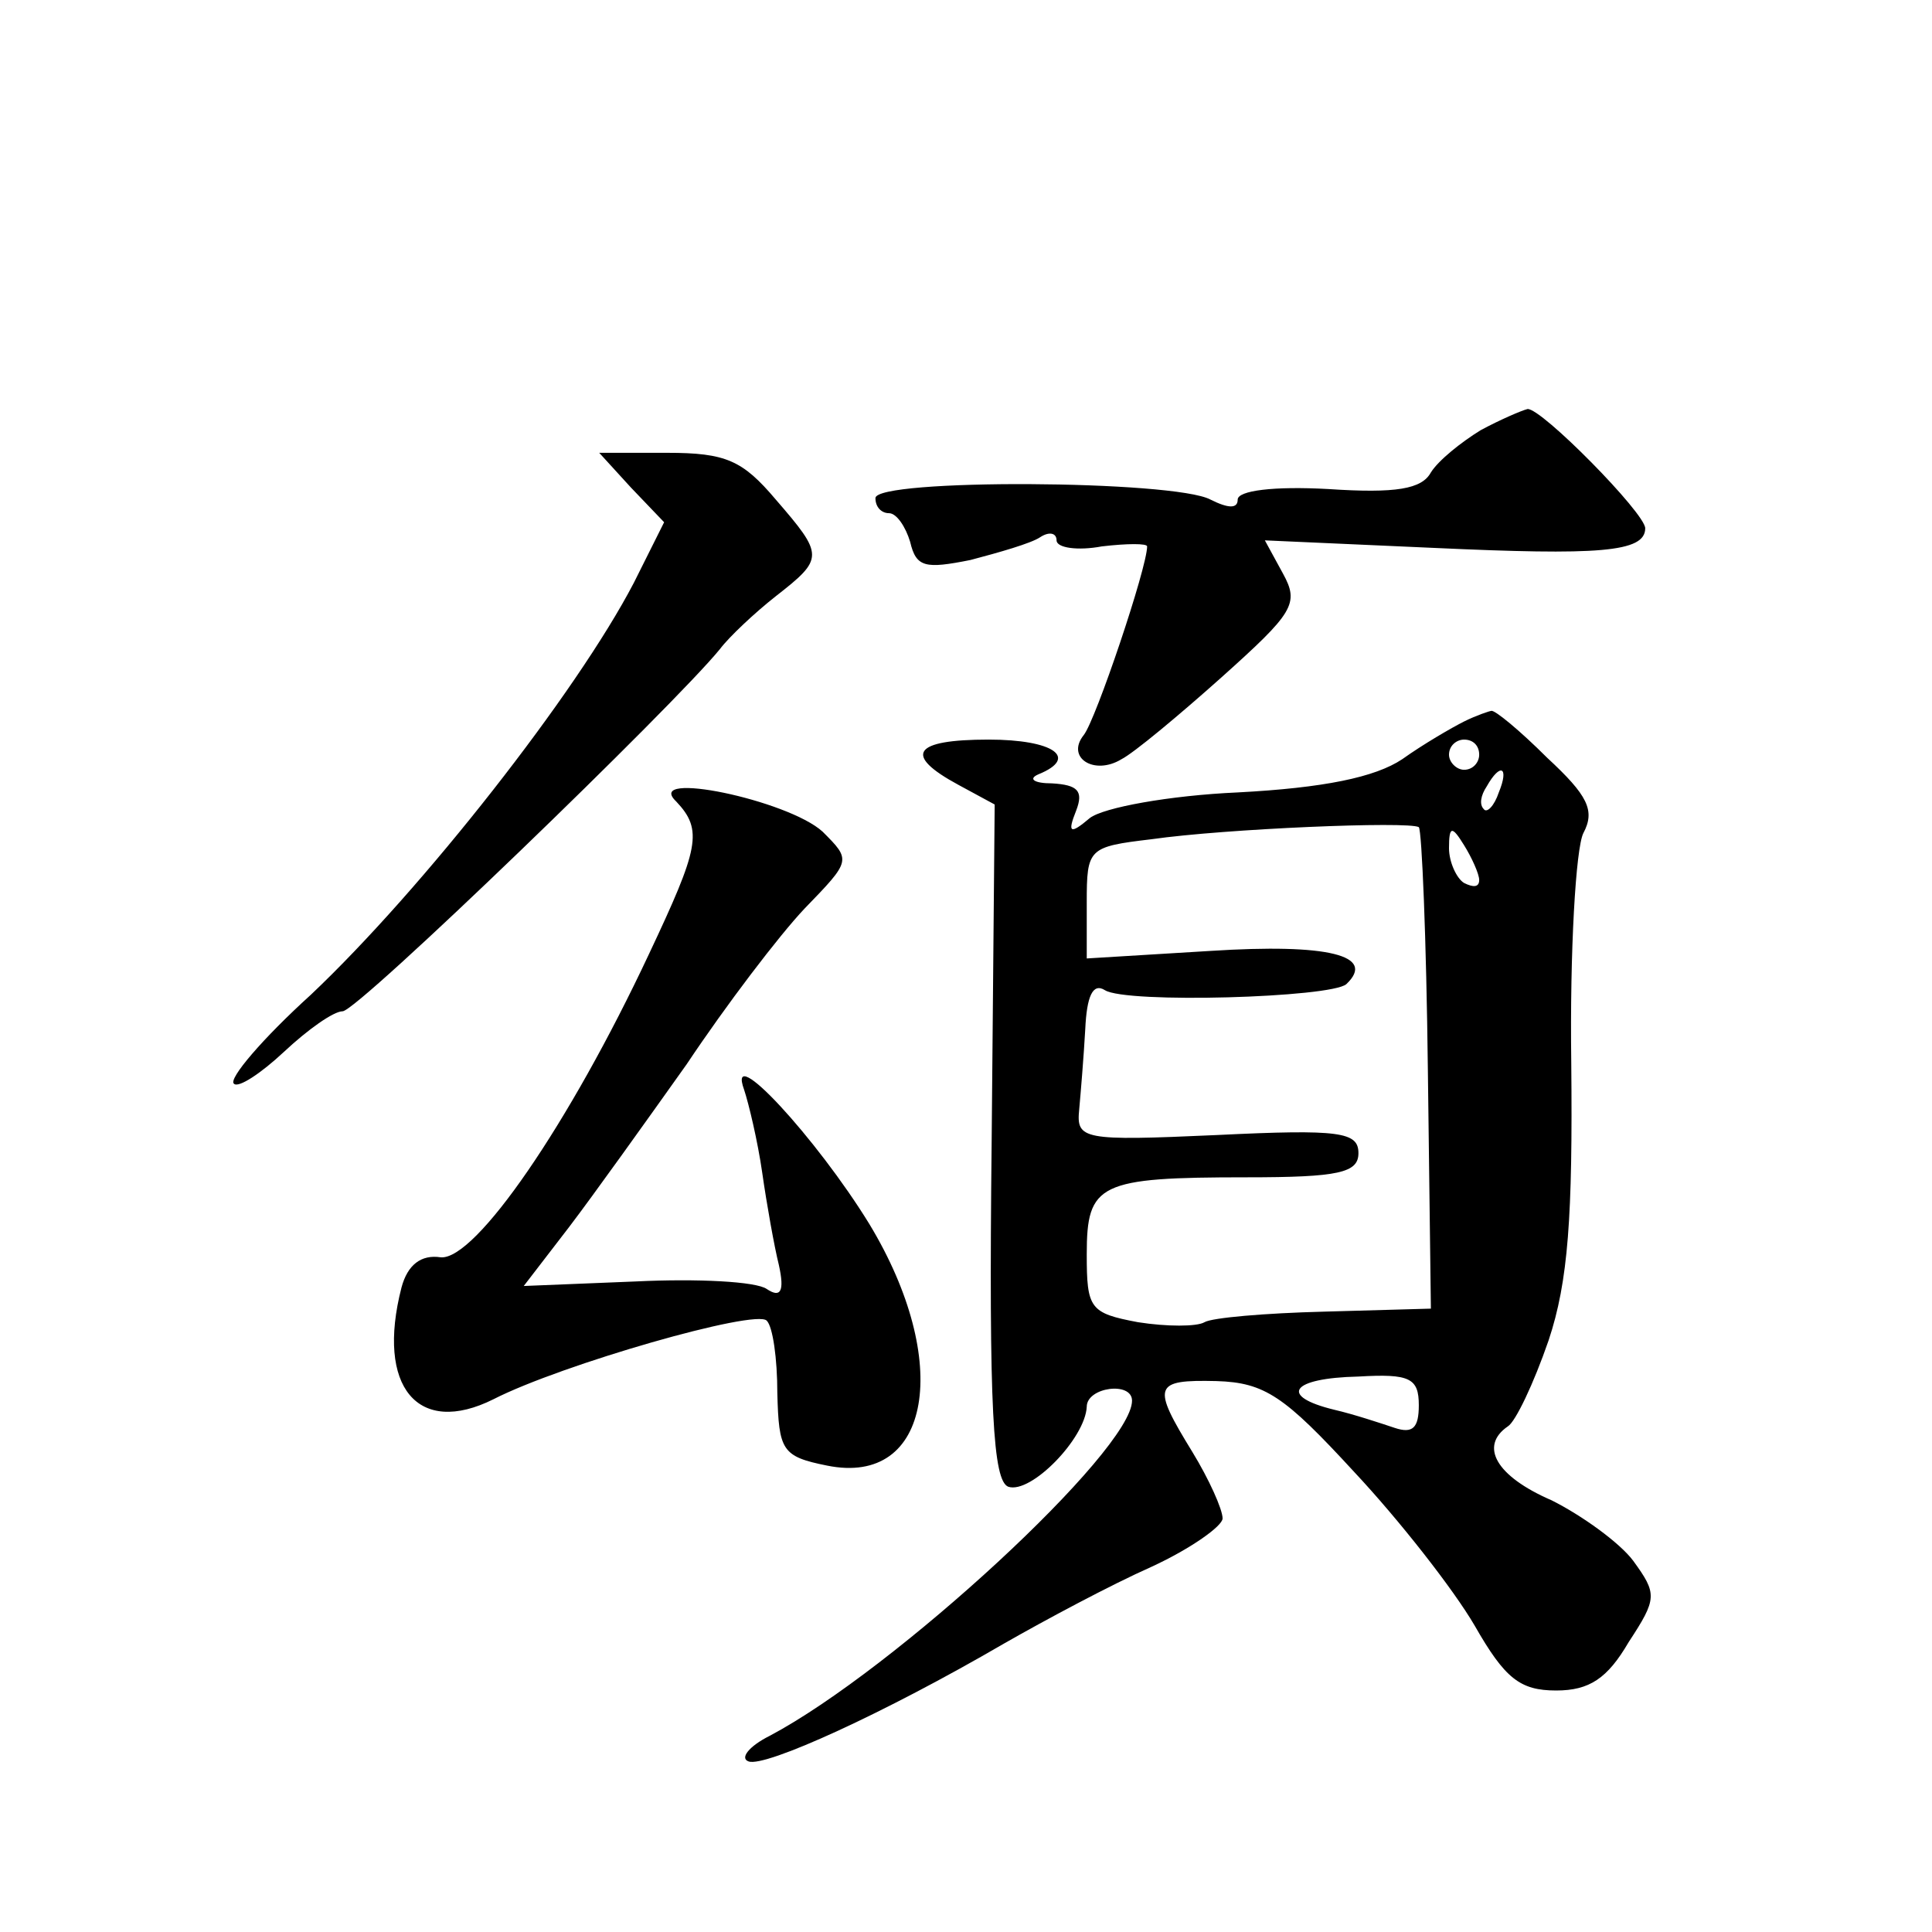 <?xml version="1.0" standalone="no"?>
<!DOCTYPE svg PUBLIC "-//W3C//DTD SVG 20010904//EN"
 "http://www.w3.org/TR/2001/REC-SVG-20010904/DTD/svg10.dtd">
<svg version="1.0" xmlns="http://www.w3.org/2000/svg"
 width="128pt" height="128pt" viewBox="0 0 128 128"
 preserveAspectRatio="xMidYMid meet">
<g transform="translate(0,128) scale(0.1,-0.1)"
fill="#0" stroke="none">
<path d="M981 995 c-13 -8 -28 -20 -33 -28 -6 -11 -23 -14 -68 -11 -36 2 -60 -1
-60 -7 0 -6 -6 -6 -18 0 -24 13 -222 14 -222 1 0 -6 4 -10 9 -10 5 0 11 -9 14 -19
4 -17 10 -18 40 -12 19 5 40 11 46 15 6 4 11 3 11 -2 0 -5 14 -7 30 -4 17 2 30
2 30 0 0 -14 -34 -115 -42 -125 -12 -15 7 -27 25 -16 8 4 38 29 66 54 48 43 52
49 41 69 l-12 22 112 -5 c109 -5 140 -3 140 13 0 10 -69 80 -78 79 -4 -1 -18 -7
-31 -14z M418 957 l22 -23 -20 -40 c-38 -73 -140 -203 -214 -273 -32 -29 -55 -56
-51 -59 3 -3 18 7 33 21 16 15 33 27 39 27 10 0 220 203 250 240 6 8 23 24 37 35
32 25 32 27 0 64 -22 26 -33 31 -72 31 l-45 0 21 -23z M970 802 c-8 -4 -27 -15
-41 -25 -18 -12 -52 -19 -109 -22 -45 -2 -89 -10 -98 -17 -13 -11 -15 -10 -9 5
5 13 1 17 -16 18 -12 0 -16 3 -9 6 27 11 10 23 -33 23 -50 0 -57 -10 -20 -30 l24
-13 -2 -223 c-2 -179 1 -225 11 -229 15 -5 51 32 52 53 0 13 30 17 30 4 0 -33 -157
-178 -240 -222 -14 -7 -20 -15 -14 -17 11 -4 90 32 169 78 28 16 71 39 98 51 26
12 47 27 47 32 0 6 -9 26 -20 44 -27 44 -26 48 16 47 32 -1 45 -10 91 -60 30 -32
66 -78 80 -102 20 -35 30 -43 54 -43 22 0 34 8 48 32 19 29 19 32 3 54 -9 12 -34
30 -54 40 -37 16 -48 36 -29 49 5 3 17 28 27 57 13 39 16 82 15 184 -1 74 3 142
8 152 8 15 3 25 -24 50 -18 18 -35 32 -37 31 -1 0 -10 -3 -18 -7z m10 -22 c0 -5
-4 -10 -10 -10 -5 0 -10 5 -10 10 0 6 5 10 10 10 6 0 10 -4 10 -10z m13 -25 c-3
-9 -8 -14 -10 -11 -3 3 -2 9 2 15 9 16 15 13 8 -4z m-47 -184 l2 -158 -71 -2 c-39
-1 -74 -4 -79 -7 -5 -3 -25 -3 -44 0 -32 6 -34 9 -34 45 0 47 8 51 106 51 61 0
74 3 74 16 0 14 -12 16 -94 12 -89 -4 -93 -3 -91 17 1 11 3 35 4 53 1 22 5 31 13
26 14 -9 150 -5 160 4 20 19 -12 27 -90 22 l-82 -5 0 37 c0 36 1 37 43 42 49 7
170 12 177 8 2 -2 5 -74 6 -161z m34 126 c0 -5 -4 -5 -10 -2 -5 3 -10 14 -10 23
0 15 2 15 10 2 5 -8 10 -19 10 -23z m-40 -348 c0 -15 -4 -19 -16 -15 -9 3 -27 9
-40 12 -37 9 -29 21 16 22 34 2 40 -1 40 -19z M448 749 c18 -19 15 -31 -18 -101
-53 -113 -115 -203 -138 -201 -13 2 -22 -5 -26 -20 -17 -66 11 -99 61 -74 45 23
174 60 181 52 4 -4 7 -25 7 -48 1 -38 3 -42 33 -48 69 -14 83 69 28 160 -35 57
-95 122 -83 89 3 -9 9 -34 12 -55 3 -21 8 -49 11 -61 4 -18 1 -22 -8 -16 -7 5 -46
7 -87 5 l-74 -3 30 39 c16 21 51 70 78 108 26 39 61 85 78 103 31 32 31 32 12 51
-23 21 -119 41 -97 20z"/>
</g>
</svg>
